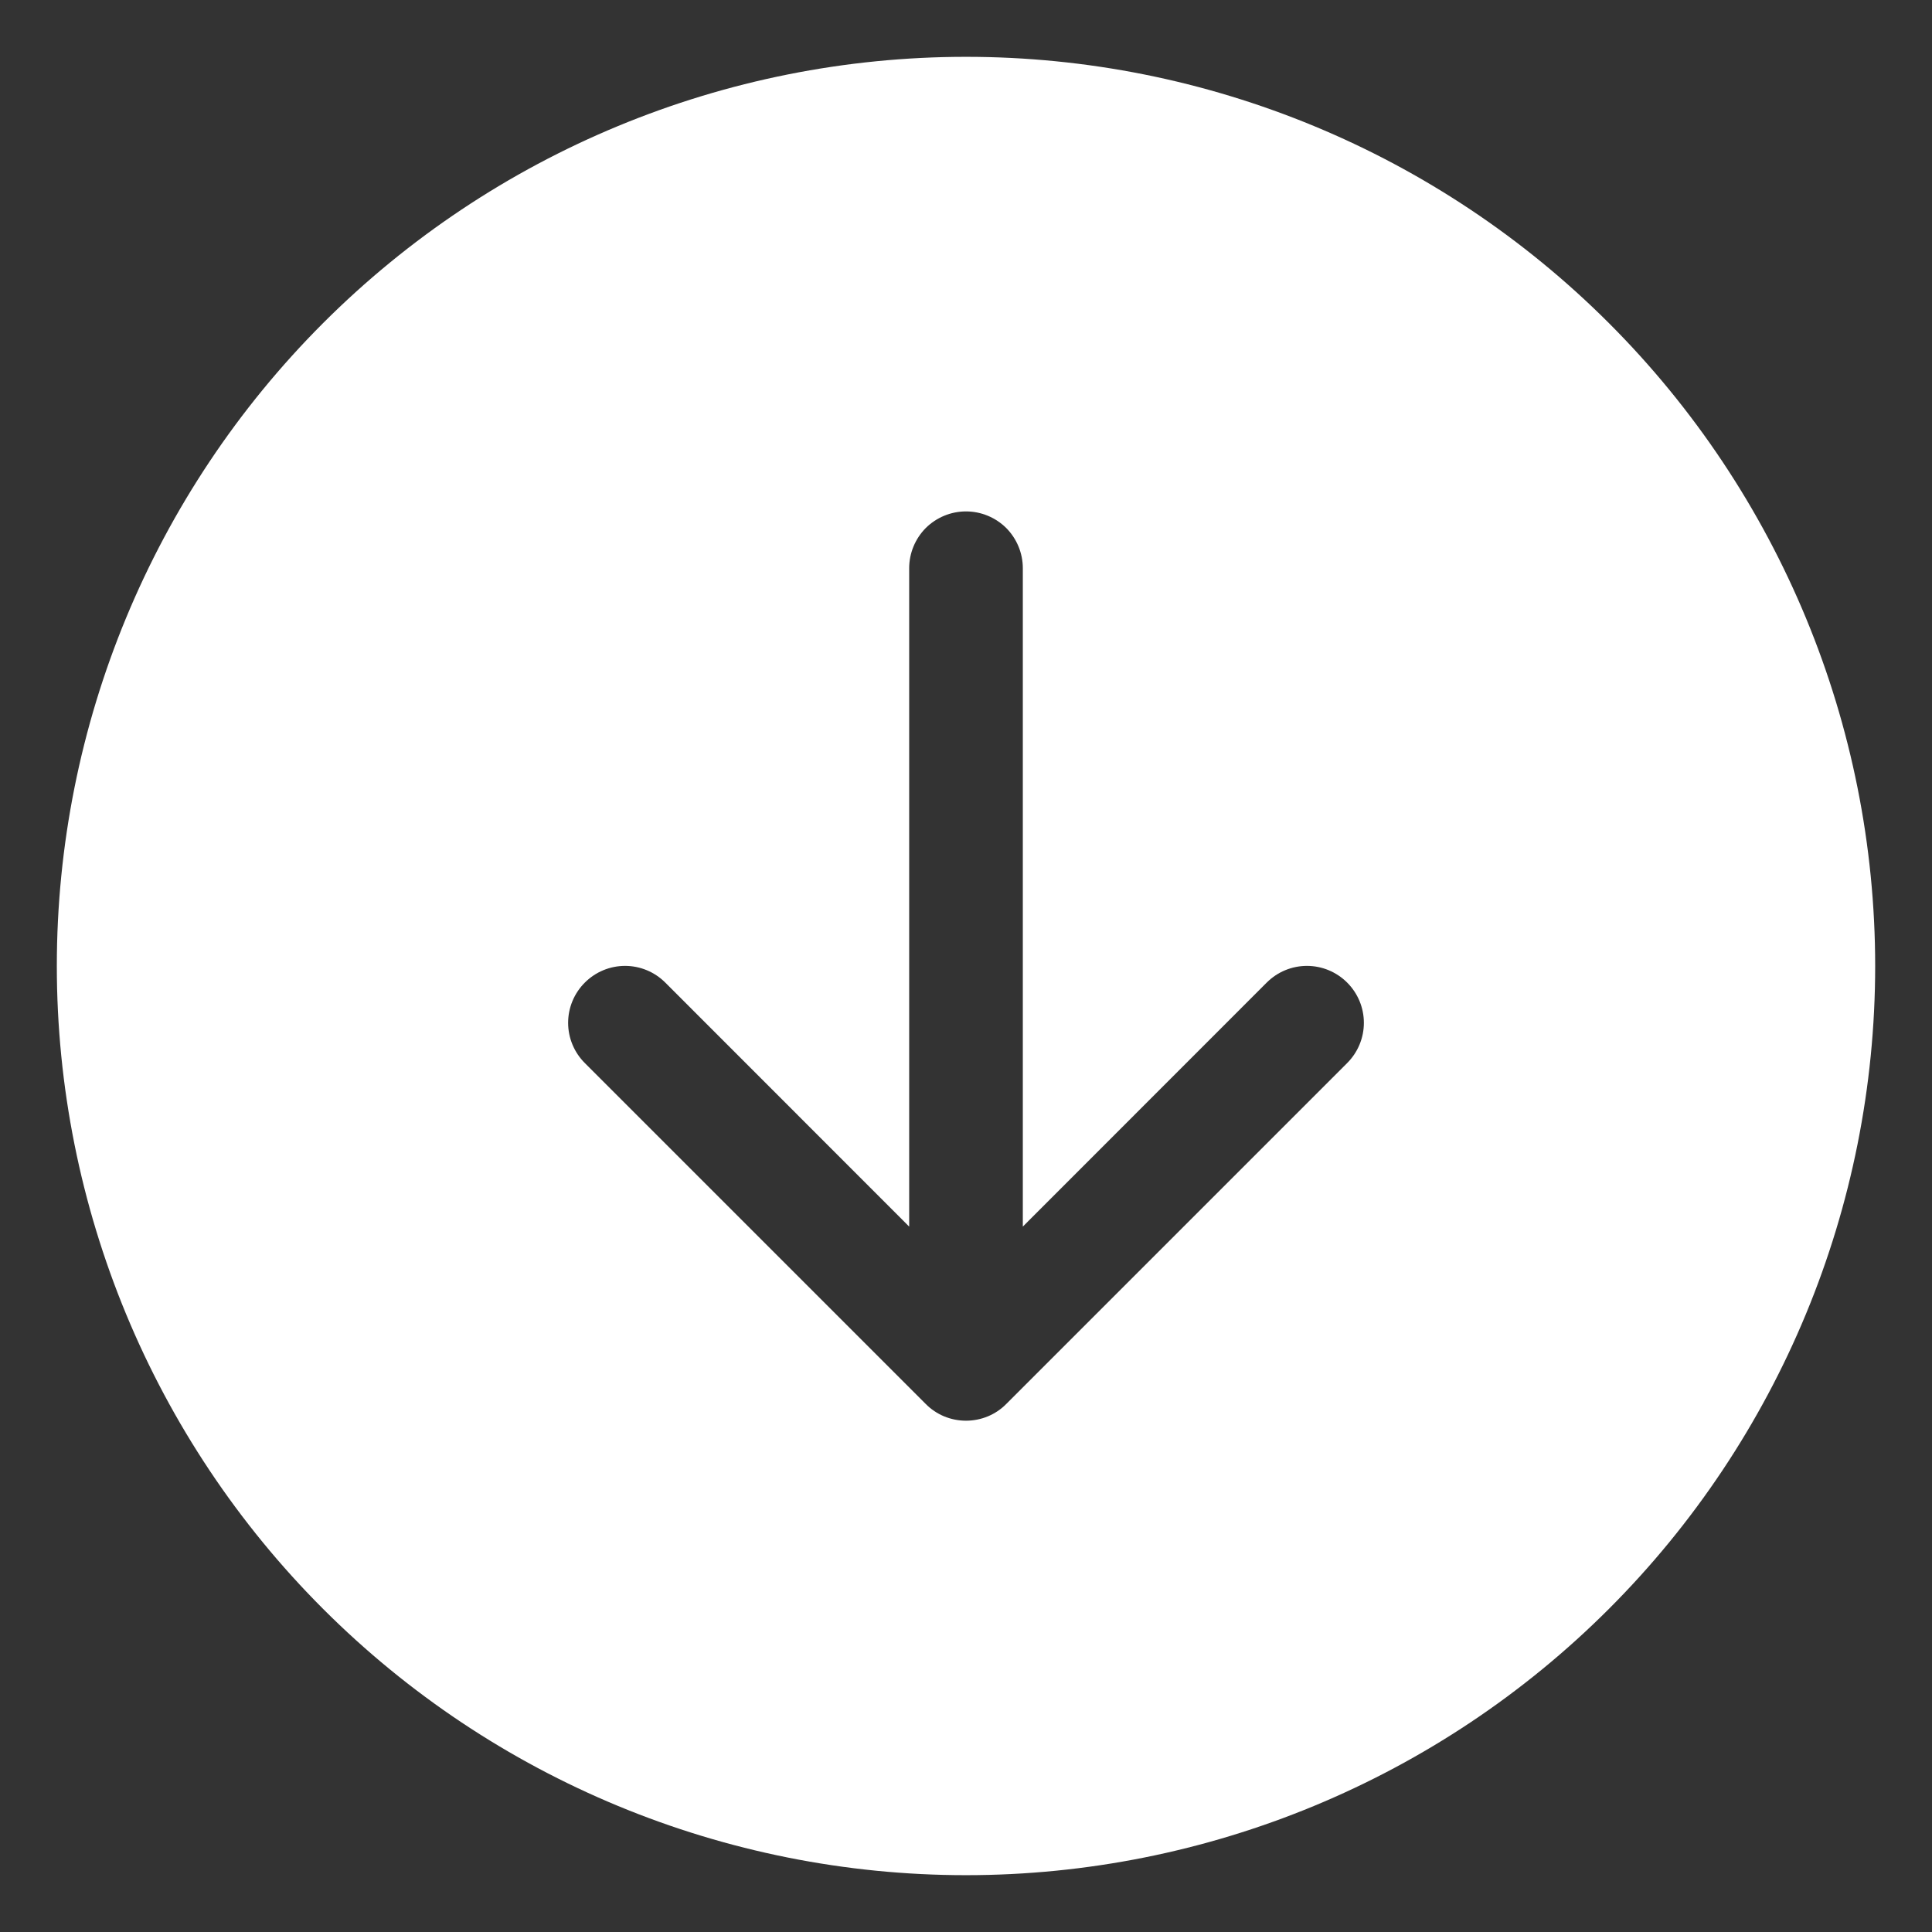 <svg width="17" height="17" viewBox="0 0 17 17" fill="none" xmlns="http://www.w3.org/2000/svg">
<rect x="0" y="0" width="17" height="17" fill="#333333" stroke="none"/>
<path d="M16.5 8.5C16.5 10.622 15.657 12.657 14.157 14.157C12.657 15.657 10.622 16.5 8.5 16.5C6.378 16.5 4.343 15.657 2.843 14.157C1.343 12.657 0.5 10.622 0.5 8.5C0.5 6.378 1.343 4.343 2.843 2.843C4.343 1.343 6.378 0.5 8.5 0.5C10.622 0.5 12.657 1.343 14.157 2.843C15.657 4.343 16.5 6.378 16.5 8.5ZM9 5C9 4.867 8.947 4.74 8.854 4.646C8.76 4.553 8.633 4.5 8.5 4.5C8.367 4.5 8.24 4.553 8.146 4.646C8.053 4.74 8 4.867 8 5V10.793L5.854 8.646C5.76 8.552 5.633 8.499 5.5 8.499C5.367 8.499 5.24 8.552 5.146 8.646C5.052 8.74 4.999 8.867 4.999 9C4.999 9.133 5.052 9.26 5.146 9.354L8.146 12.354C8.192 12.401 8.248 12.438 8.308 12.463C8.369 12.488 8.434 12.501 8.5 12.501C8.566 12.501 8.631 12.488 8.692 12.463C8.752 12.438 8.808 12.401 8.854 12.354L11.854 9.354C11.948 9.26 12.001 9.133 12.001 9C12.001 8.867 11.948 8.74 11.854 8.646C11.76 8.552 11.633 8.499 11.5 8.499C11.367 8.499 11.24 8.552 11.146 8.646L9 10.793V5Z" fill="white"/>
</svg>
